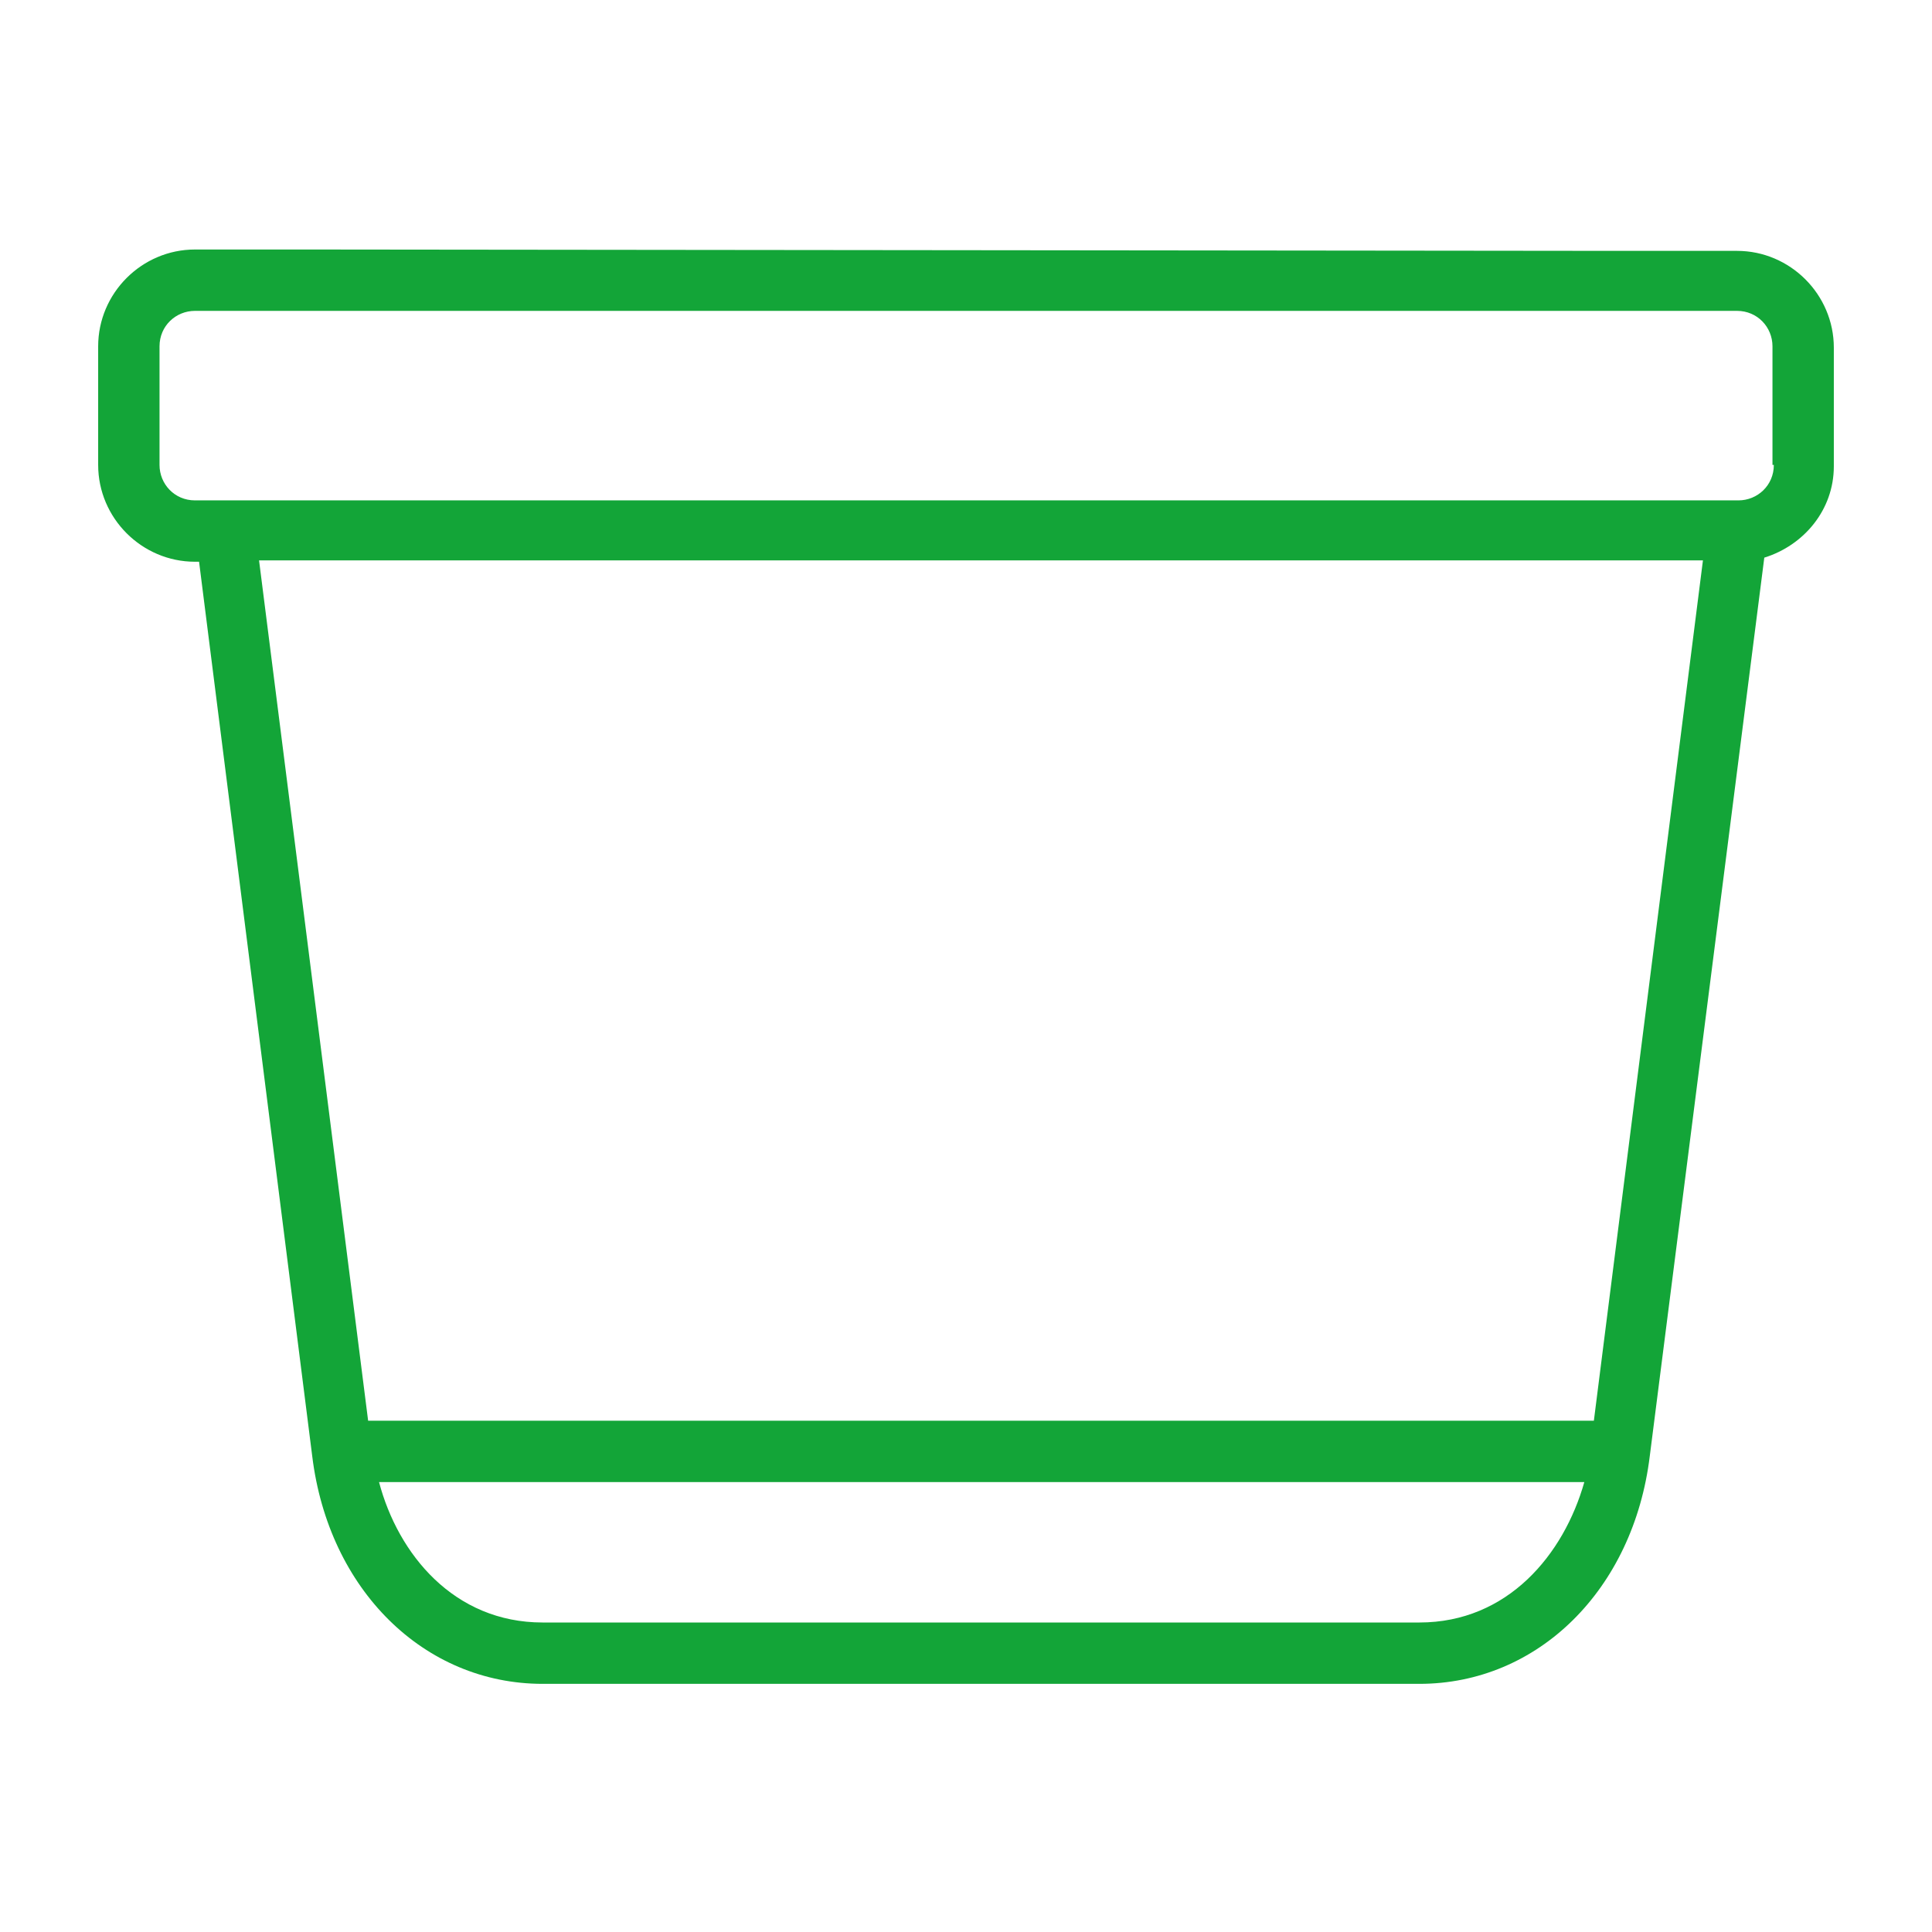 <?xml version="1.0" encoding="utf-8"?>
<!-- Generator: Adobe Illustrator 26.2.1, SVG Export Plug-In . SVG Version: 6.00 Build 0)  -->
<svg version="1.1" id="Livello_1" xmlns="http://www.w3.org/2000/svg" xmlns:xlink="http://www.w3.org/1999/xlink" x="0px" y="0px"
	 viewBox="0 0 141.7 141.7" style="enable-background:new 0 0 141.7 141.7;" xml:space="preserve">
<style type="text/css">
	.st0{fill:#13A538;}
</style>
<path class="st0" d="M23,18.3h-8.7c-3.9,0-7.1,3.2-7.1,7.1v8.7c0,3.9,3.2,7.1,7.1,7.1h0.3l8.3,65.6c1.2,9.8,8.2,16.7,16.9,16.7h64.3
	c8.7,0,15.7-6.9,16.9-16.7l8.4-65.9c2.9-0.9,5.1-3.5,5.1-6.7v-8.7c0-3.9-3.2-7.1-7.1-7.1h-8.7 M114.3,18.3h-87 M104.1,119H39.8
	c-6.5,0-10.6-5-12-10.3h88.4C114.7,114,110.6,119,104.1,119z M116.9,104.2H27l-8-63.1h105.9L116.9,104.2z M130.1,34.1
	c0,1.5-1.2,2.6-2.6,2.6H16.5h-2.2c-1.5,0-2.6-1.2-2.6-2.6v-8.7c0-1.5,1.2-2.6,2.6-2.6h113.1c1.5,0,2.6,1.2,2.6,2.6V34.1z"/>
</svg>
